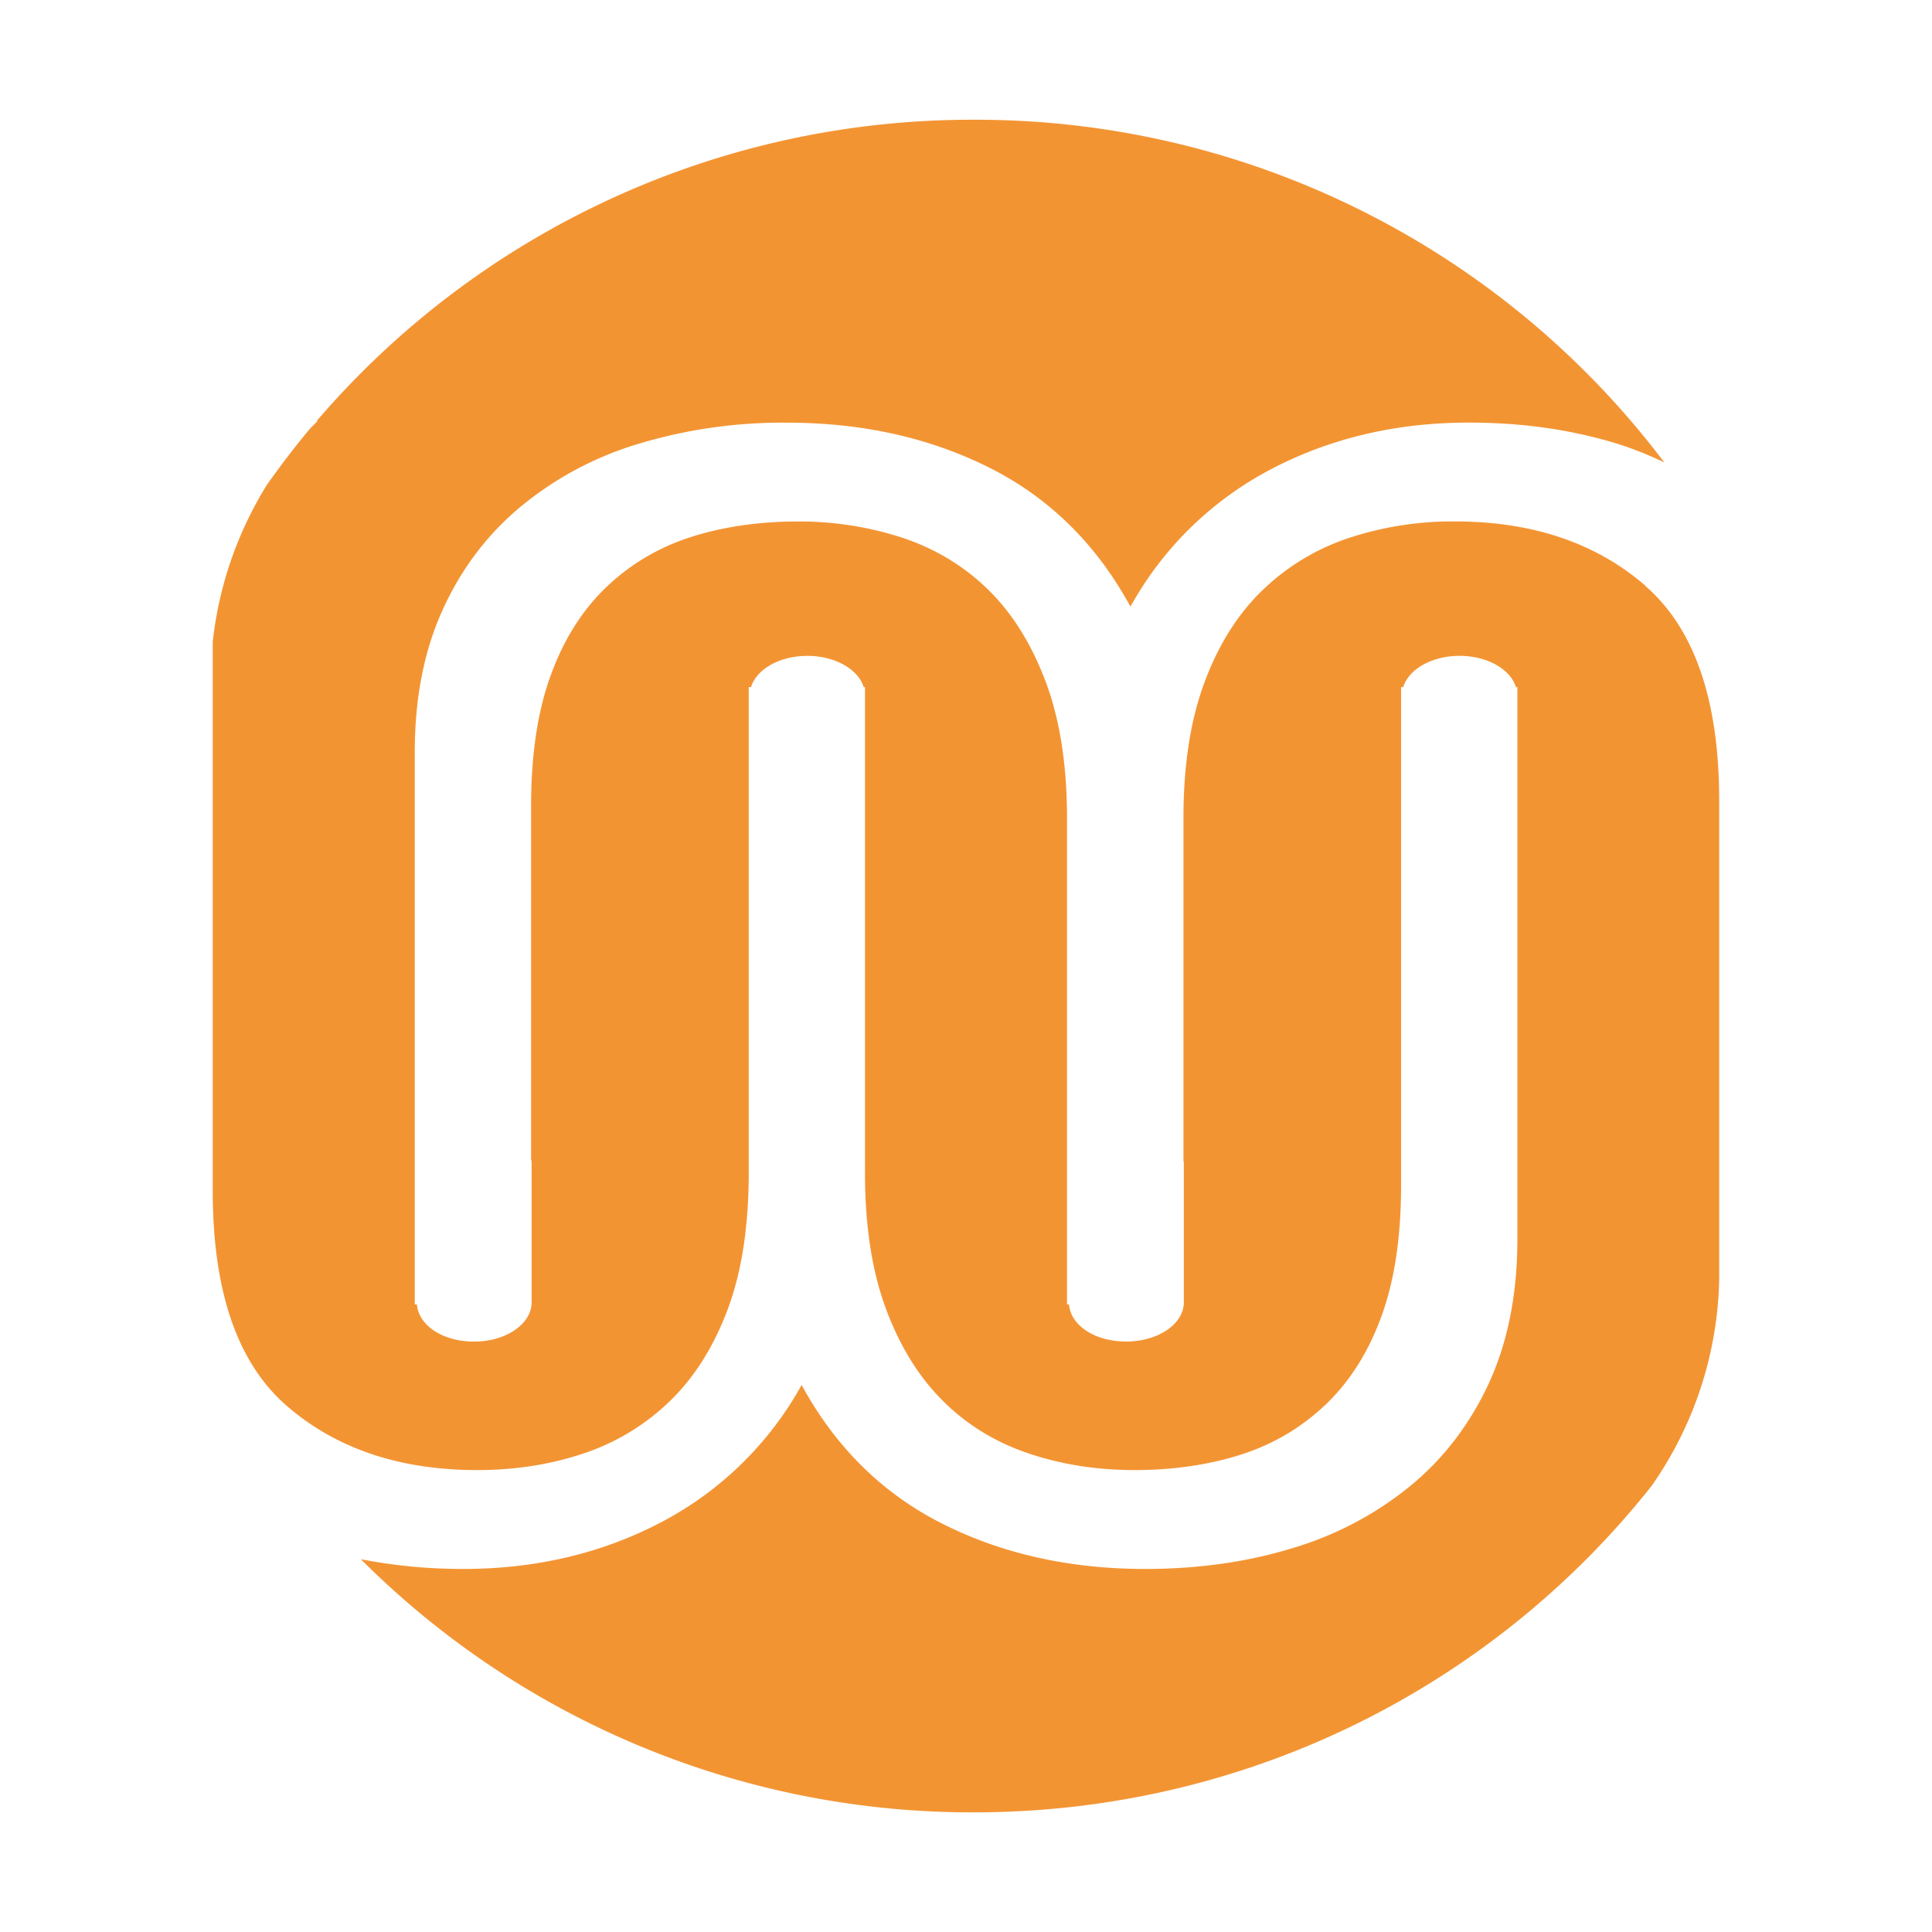 <?xml version="1.0" encoding="UTF-8"?>
<svg width="56" height="56" version="1.1" xmlns="http://www.w3.org/2000/svg">
 <path fill="#f39433" d="m47.69 16.975c-1.432-1.24-3.274-1.861-5.521-1.861a9.586 9.586 0 0 0-3.064 0.477 6.585 6.585 0 0 0-2.504 1.51c-0.715 0.687-1.278 1.576-1.683 2.664-0.409 1.091-0.615 2.408-0.615 3.951v9.914c0 0.026 0.011 0.049 0.011 0.075v4.042c0 0.63-0.747 1.138-1.67 1.138-0.923 0-1.611-0.476-1.659-1.077h-0.057v-14.09c0-1.54-0.206-2.857-0.615-3.949-0.409-1.091-0.962-1.981-1.659-2.666-0.698-0.687-1.526-1.189-2.478-1.51a9.629 9.629 0 0 0-3.068-0.477c-1.091 0-2.155 0.151-3.089 0.453-0.94 0.302-1.755 0.789-2.455 1.459-0.698 0.672-1.234 1.528-1.608 2.566-0.376 1.038-0.562 2.296-0.562 3.774v10.229c0.006 0.038 0.015 0.072 0.015 0.108v4.044c0 0.63-0.745 1.138-1.666 1.138-0.919 0-1.611-0.476-1.659-1.077h-0.062v-16.001c0-1.576 0.27-2.959 0.817-4.151 0.543-1.189 1.302-2.187 2.276-2.991a9.737 9.737 0 0 1 3.423-1.812 14.456 14.456 0 0 1 4.266-0.604c2.179 0 4.14 0.434 5.876 1.306 1.736 0.872 3.1 2.215 4.087 4.027a9.897 9.897 0 0 1 4.061-3.976c1.721-0.906 3.636-1.359 5.75-1.359 1.5 0 2.895 0.194 4.189 0.579 0.523 0.157 1.01 0.353 1.474 0.576a24.989 24.989 0 0 0-20.017-9.933 25.002 25.002 0 0 0-19.034 8.718 0.389 0.389 0 0 1 0.008 0.025s-0.085 0.079-0.217 0.217c-0.44 0.525-0.849 1.064-1.245 1.623a10.873 10.873 0 0 0-1.57 4.551v15.907c0 2.919 0.715 4.995 2.147 6.238 1.43 1.24 3.272 1.861 5.521 1.861 1.091 0 2.113-0.159 3.066-0.477a6.557 6.557 0 0 0 2.504-1.51c0.715-0.687 1.278-1.579 1.687-2.668 0.409-1.093 0.611-2.41 0.611-3.949v-14.09h0.068c0.155-0.519 0.826-0.906 1.632-0.906 0.806 0 1.478 0.391 1.632 0.906h0.038v14.088c0 1.542 0.208 2.862 0.615 3.951 0.408 1.091 0.962 1.978 1.661 2.666 0.698 0.691 1.526 1.192 2.479 1.51 0.953 0.321 1.976 0.479 3.066 0.479 1.091 0 2.157-0.151 3.091-0.453 0.94-0.302 1.755-0.791 2.455-1.459 0.698-0.672 1.234-1.526 1.61-2.566 0.377-1.04 0.562-2.298 0.562-3.774v-14.443h0.062c0.159-0.519 0.83-0.906 1.634-0.906 0.802 0 1.478 0.391 1.632 0.906h0.043v16.001c0 1.576-0.272 2.959-0.815 4.153-0.547 1.189-1.304 2.189-2.276 2.991a9.822 9.822 0 0 1-3.425 1.812c-1.311 0.402-2.734 0.604-4.268 0.604-2.179 0-4.14-0.434-5.876-1.308-1.736-0.872-3.1-2.215-4.087-4.025a9.891 9.891 0 0 1-4.061 3.974c-1.721 0.906-3.64 1.359-5.751 1.359-1.038 0-2.023-0.098-2.964-0.283a25.03 25.03 0 0 0 17.764 7.338c7.987 0 15.09-3.706 19.647-9.459a10.803 10.803 0 0 0 1.962-5.997v-13.858c0-2.919-0.713-4.997-2.147-6.24z" />
</svg>

